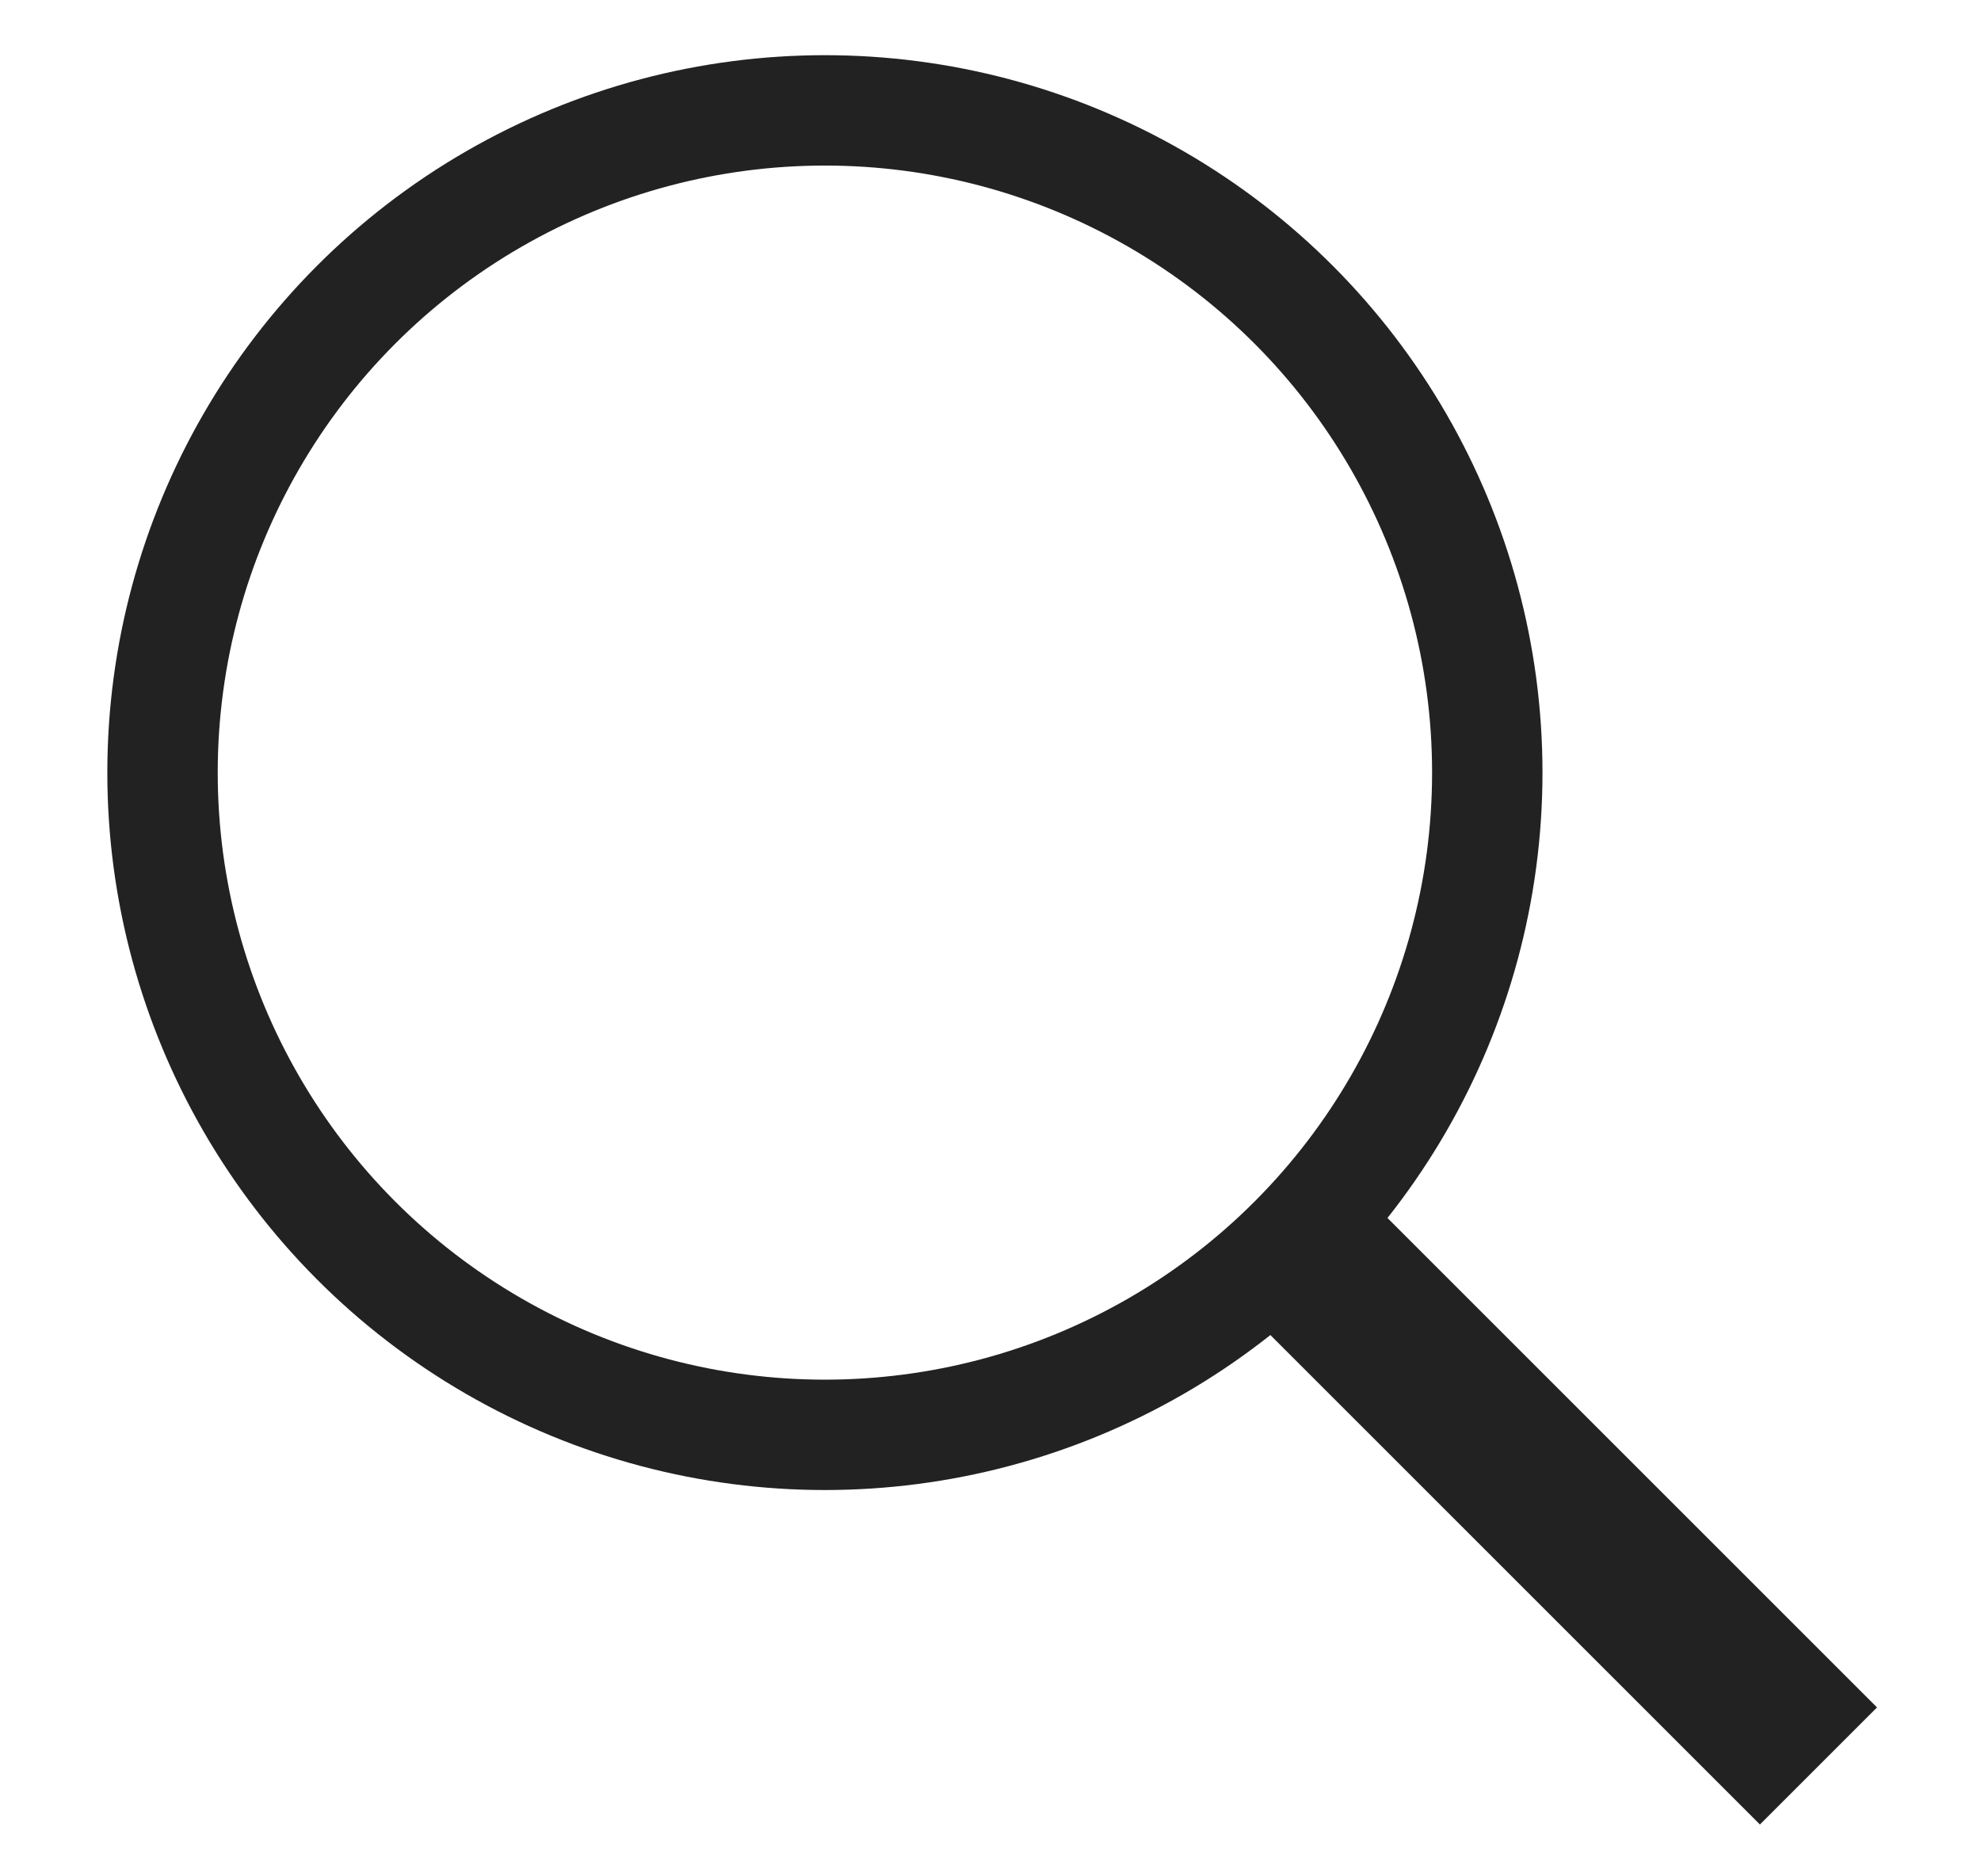 <svg xmlns="http://www.w3.org/2000/svg" width="38" height="36" viewBox="0 0 34 34">
  <circle cx="14" cy="14" r="12" stroke="#222" stroke-width="2" fill="none"></circle>
  <line x1="22" y1="22" x2="32" y2="32" stroke="#222" stroke-width="3"></line>
</svg>
